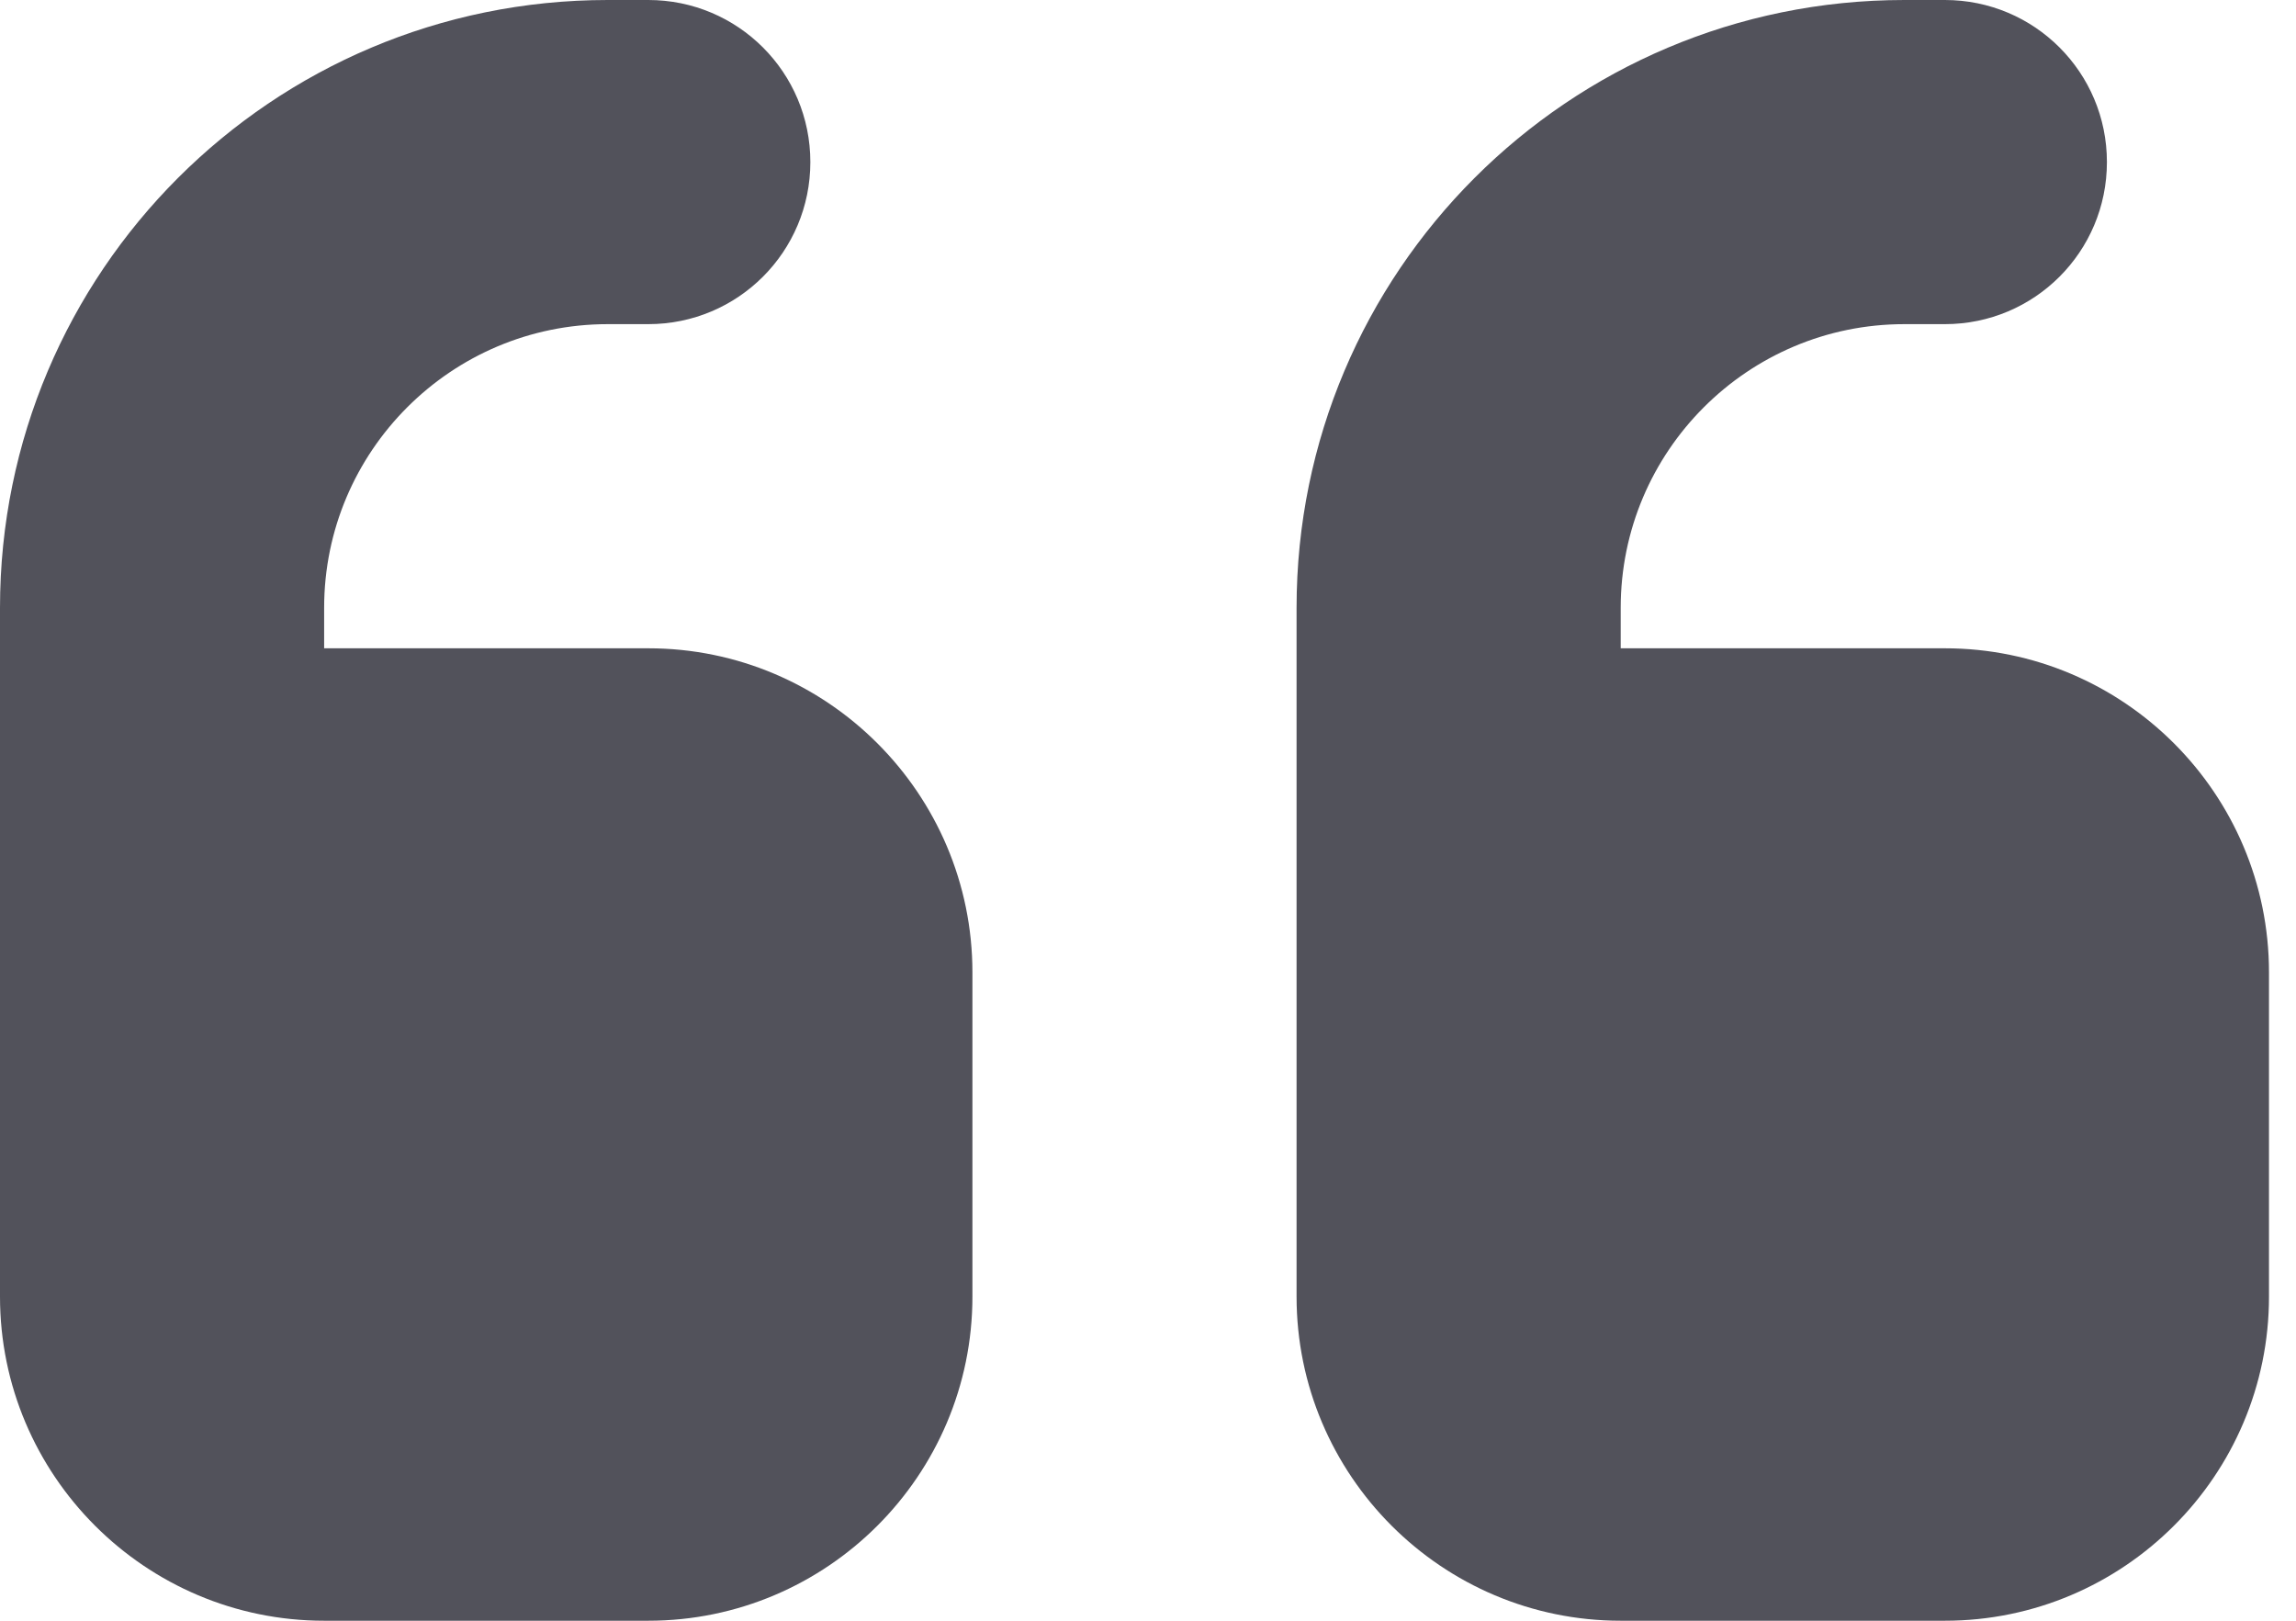 <svg width="68" height="48" viewBox="0 0 68 48" fill="none" xmlns="http://www.w3.org/2000/svg">
<path id="Vector" d="M0 18C0 8.055 8.055 0 18 0H19.2C21.855 0 24 2.145 24 4.8C24 7.455 21.855 9.6 19.2 9.6H18C13.365 9.6 9.6 13.365 9.6 18V19.2H19.2C24.495 19.2 28.8 23.505 28.8 28.8V38.4C28.8 43.695 24.495 48 19.2 48H9.6C4.305 48 0 43.695 0 38.4V33.6V28.8V18ZM38.4 18C38.4 8.055 46.455 0 56.4 0H57.6C60.255 0 62.4 2.145 62.4 4.8C62.4 7.455 60.255 9.6 57.6 9.6H56.4C51.765 9.6 48 13.365 48 18V19.2H57.6C62.895 19.2 67.2 23.505 67.2 28.8V38.4C67.2 43.695 62.895 48 57.6 48H48C42.705 48 38.4 43.695 38.4 38.4V33.6V28.8V18Z" fill="#52525B"/>
</svg>
